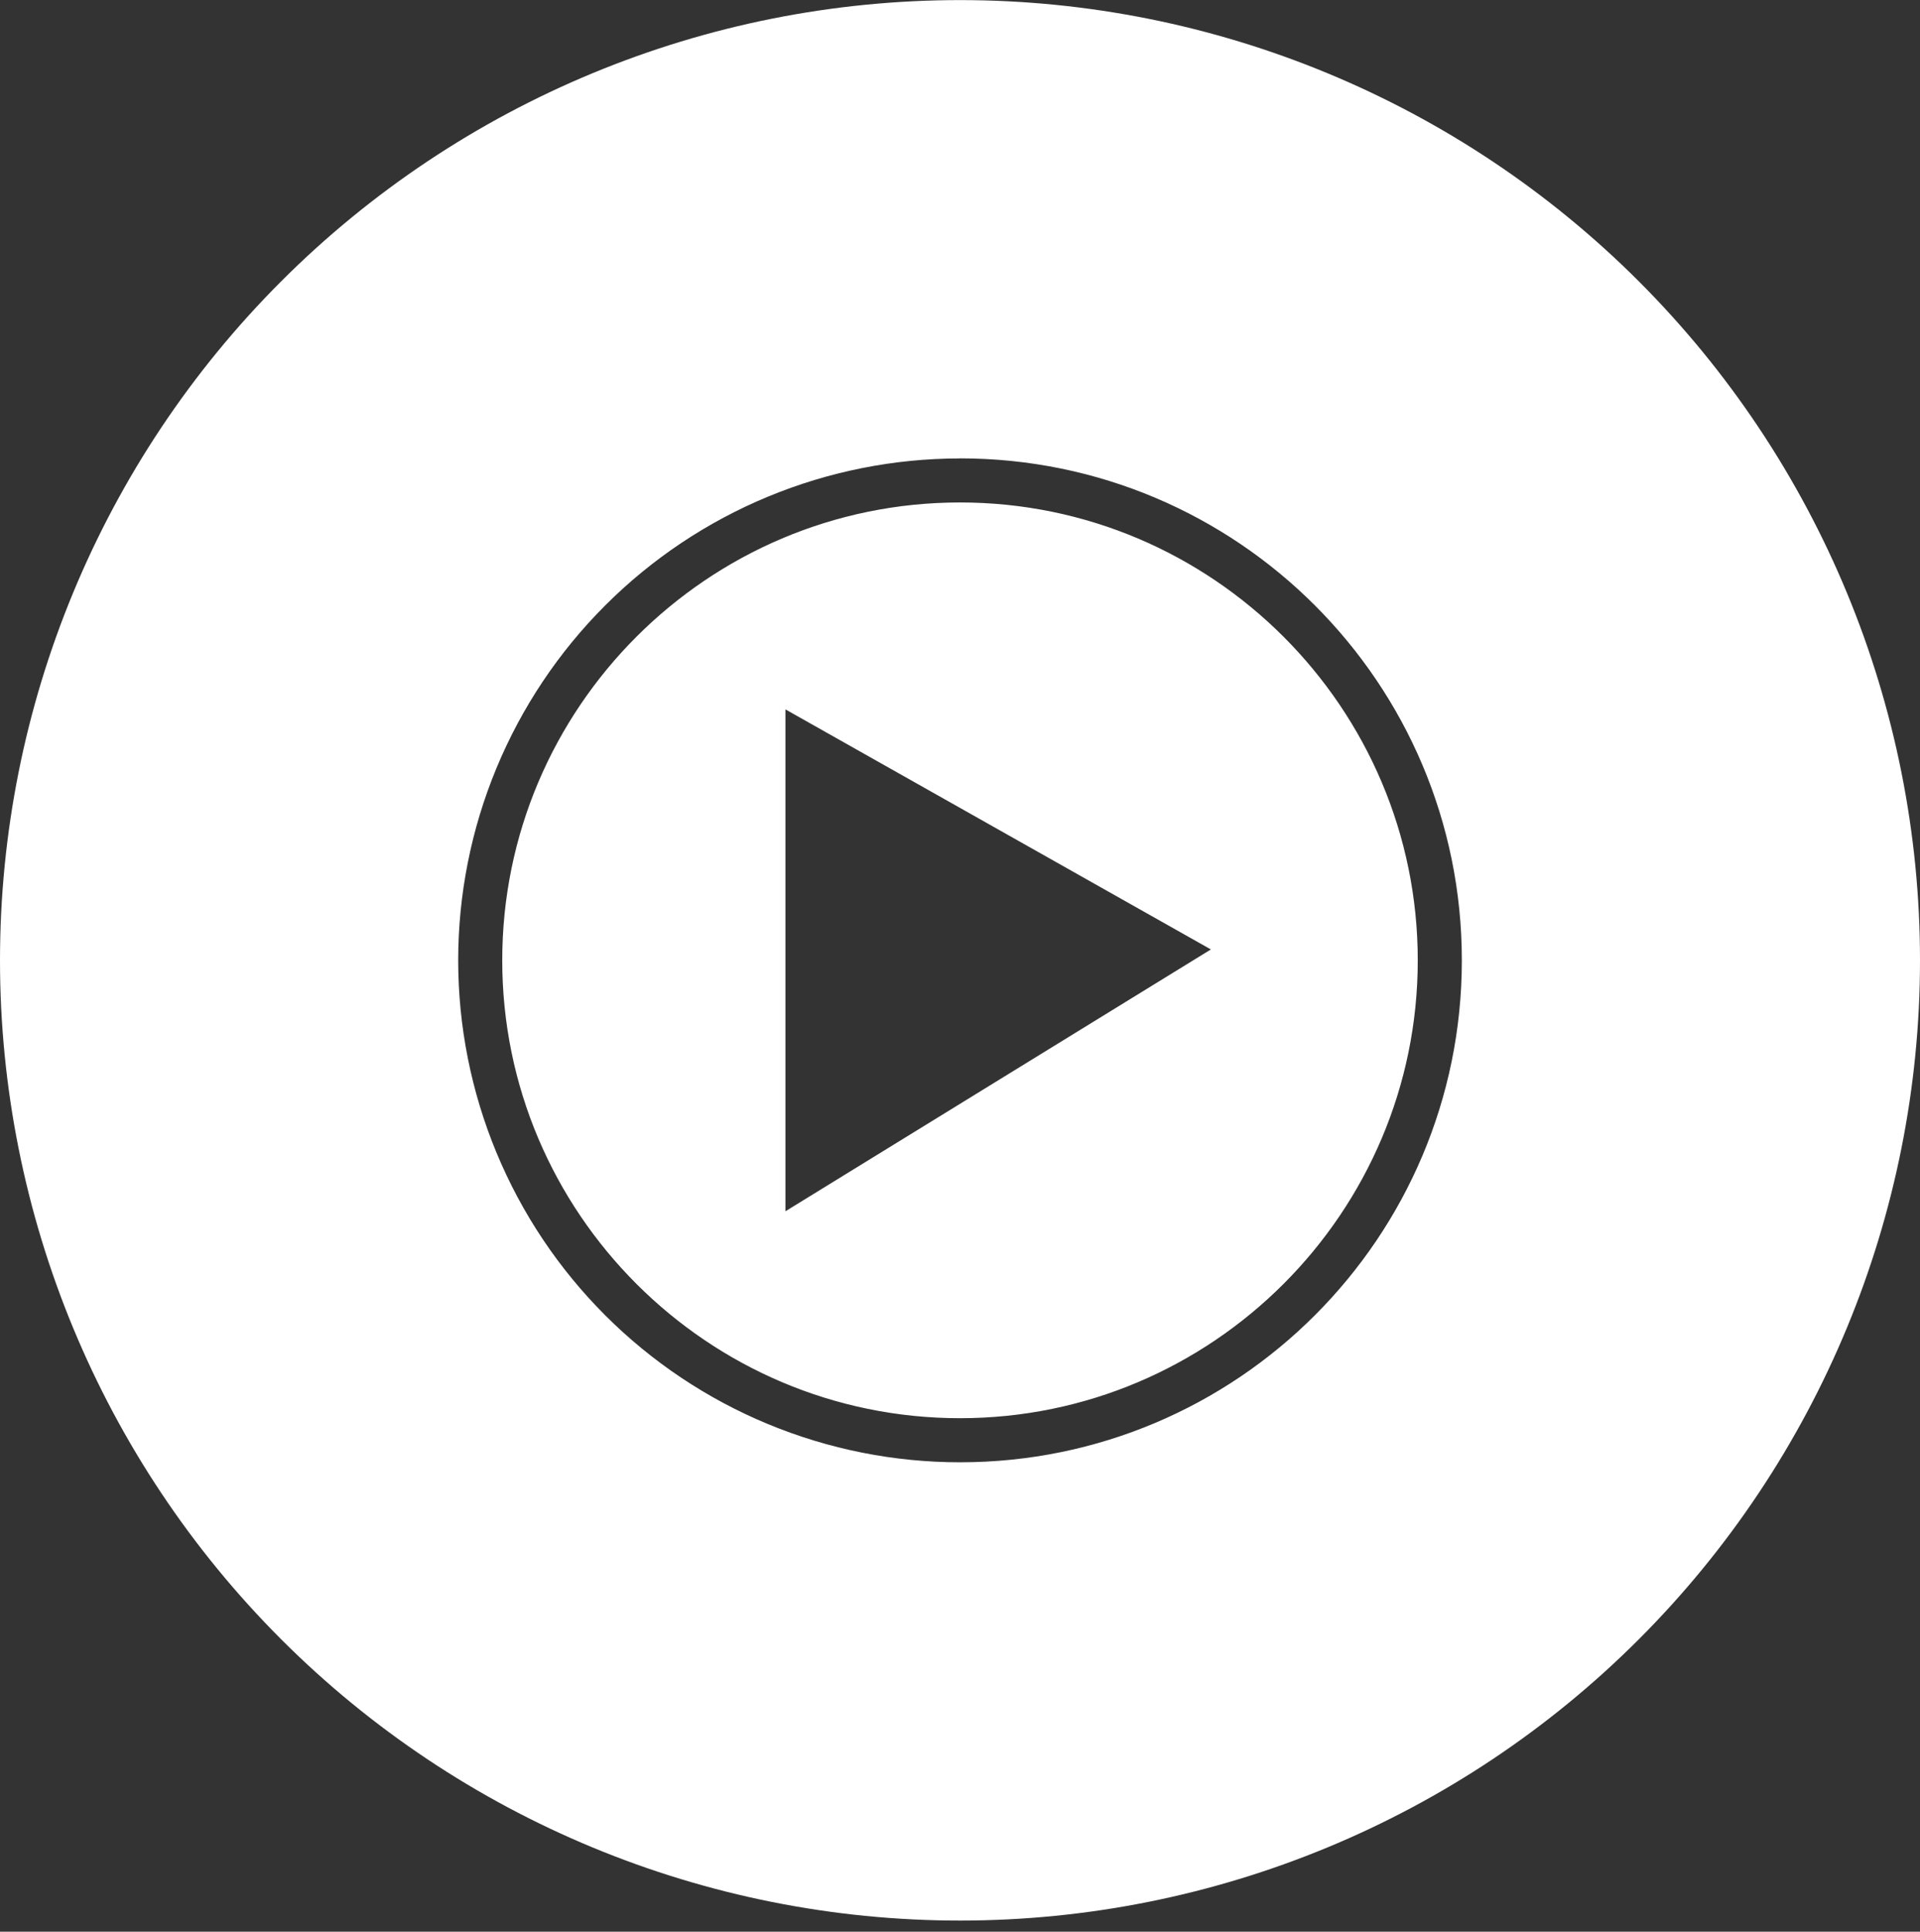 <?xml version="1.0" encoding="UTF-8"?> <svg xmlns="http://www.w3.org/2000/svg" width="171" height="172" viewBox="0 0 171 172" fill="none"><rect x="0" y="0" width="171" height="172" fill="#333333" stroke="none"/> <path d="M69.953 107.852L107.844 84.539L69.953 63.164V107.852ZM85.5 44.739C107.979 44.739 126.269 63.028 126.269 85.508C126.269 107.987 107.979 126.277 85.5 126.277C63.021 126.277 44.731 107.987 44.731 85.508C44.731 63.028 63.021 44.739 85.5 44.739ZM85.5 40.82C79.631 40.82 73.82 41.976 68.397 44.222C62.975 46.468 58.048 49.76 53.898 53.91C49.748 58.06 46.456 62.986 44.21 68.409C41.964 73.831 40.808 79.642 40.808 85.511C40.808 91.38 41.964 97.192 44.21 102.614C46.456 108.036 49.748 112.963 53.898 117.113C58.048 121.263 62.975 124.555 68.397 126.801C73.82 129.047 79.631 130.203 85.5 130.203C110.188 130.203 130.195 110.196 130.195 85.508C130.195 60.82 110.188 40.813 85.5 40.813V40.82ZM171 85.508C171 108.184 161.992 129.931 145.958 145.965C129.923 162 108.176 171.008 85.5 171.008C62.824 171.008 41.077 162 25.042 145.965C9.008 129.931 0 108.184 0 85.508C0 62.832 9.008 41.084 25.042 25.05C41.077 9.016 62.824 0.008 85.5 0.008C108.176 0.008 129.923 9.016 145.958 25.05C161.992 41.084 171 62.832 171 85.508Z" fill="white"></path> </svg> 